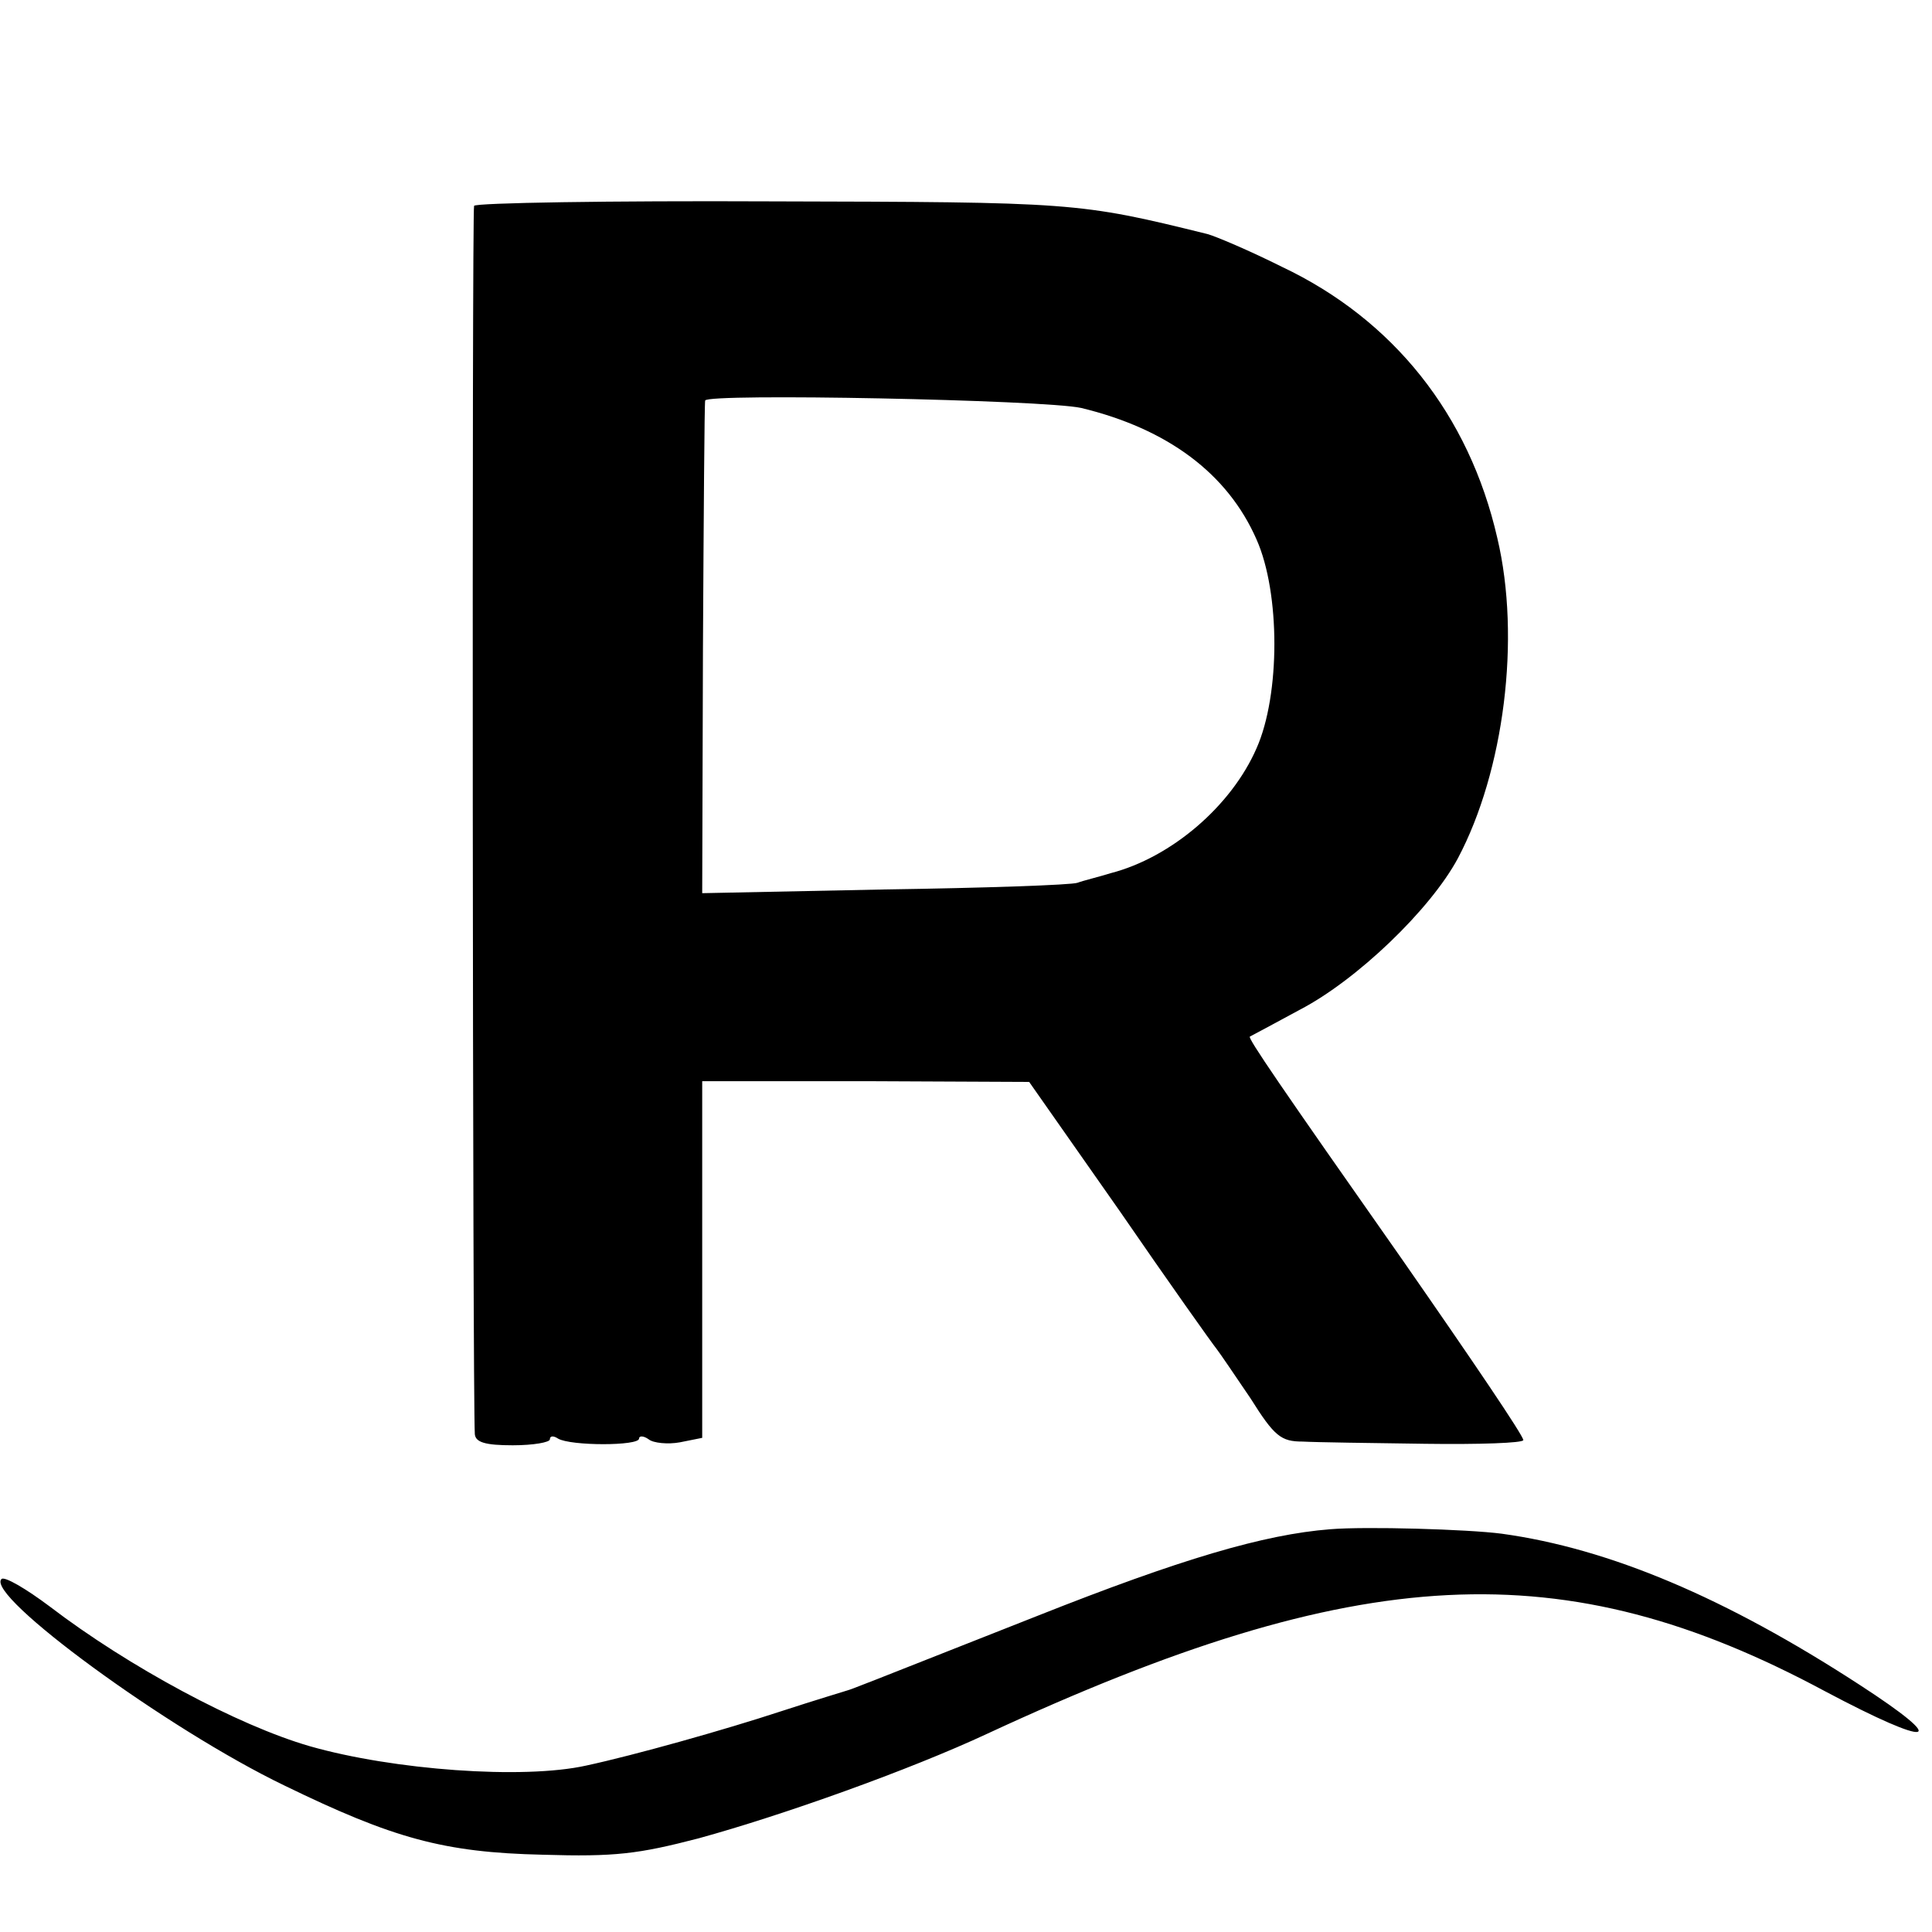 <?xml version="1.0" standalone="no"?>
<!DOCTYPE svg PUBLIC "-//W3C//DTD SVG 20010904//EN"
 "http://www.w3.org/TR/2001/REC-SVG-20010904/DTD/svg10.dtd">
<svg version="1.0" xmlns="http://www.w3.org/2000/svg"
 width="260pt" height="260pt" viewBox="0 0 260 260"
 preserveAspectRatio="xMidYMid meet">
<g transform="translate(0,260) scale(0.1,-0.1)"
fill="#000000" stroke="none">
<path d="M638 2323 c-3 -7 -2 -1602 1 -1653 1 -11 14 -15 51 -15 28 0 50 4 50
8 0 5 5 5 11 1 17 -10 109 -10 109 0 0 4 6 4 13 -1 6 -5 26 -7 42 -4 l30 6 0
240 0 240 220 0 220 -1 122 -174 c66 -96 125 -179 130 -185 4 -5 25 -36 46
-67 32 -51 41 -58 70 -58 17 -1 92 -2 165 -3 72 -1 132 1 132 5 0 6 -67 105
-163 243 -165 235 -208 298 -205 300 2 1 32 17 67 36 77 40 176 135 213 204
62 117 85 296 53 431 -38 166 -140 294 -290 365 -44 22 -89 41 -100 44 -174
43 -180 43 -587 44 -218 1 -398 -2 -400 -6z m817 -272 c116 -28 197 -88 236
-177 32 -72 32 -209 0 -281 -34 -78 -115 -147 -196 -168 -16 -5 -37 -10 -45
-13 -8 -3 -125 -7 -260 -9 l-245 -5 1 329 c1 180 2 331 3 334 2 10 456 1 506
-10z"/>
<path d="M1790 542 c-89 -7 -201 -40 -395 -117 -243 -96 -248 -98 -255 -100
-3 -1 -43 -13 -89 -28 -76 -25 -197 -59 -262 -73 -85 -19 -260 -6 -372 26 -97
28 -244 107 -350 188 -32 24 -61 41 -65 37 -22 -22 223 -202 381 -278 146 -71
214 -90 347 -93 98 -3 129 1 210 22 113 31 284 92 389 141 500 232 775 246
1127 57 145 -77 171 -72 46 9 -180 117 -336 183 -481 203 -46 6 -183 10 -231
6z"/>
</g>
</svg>
